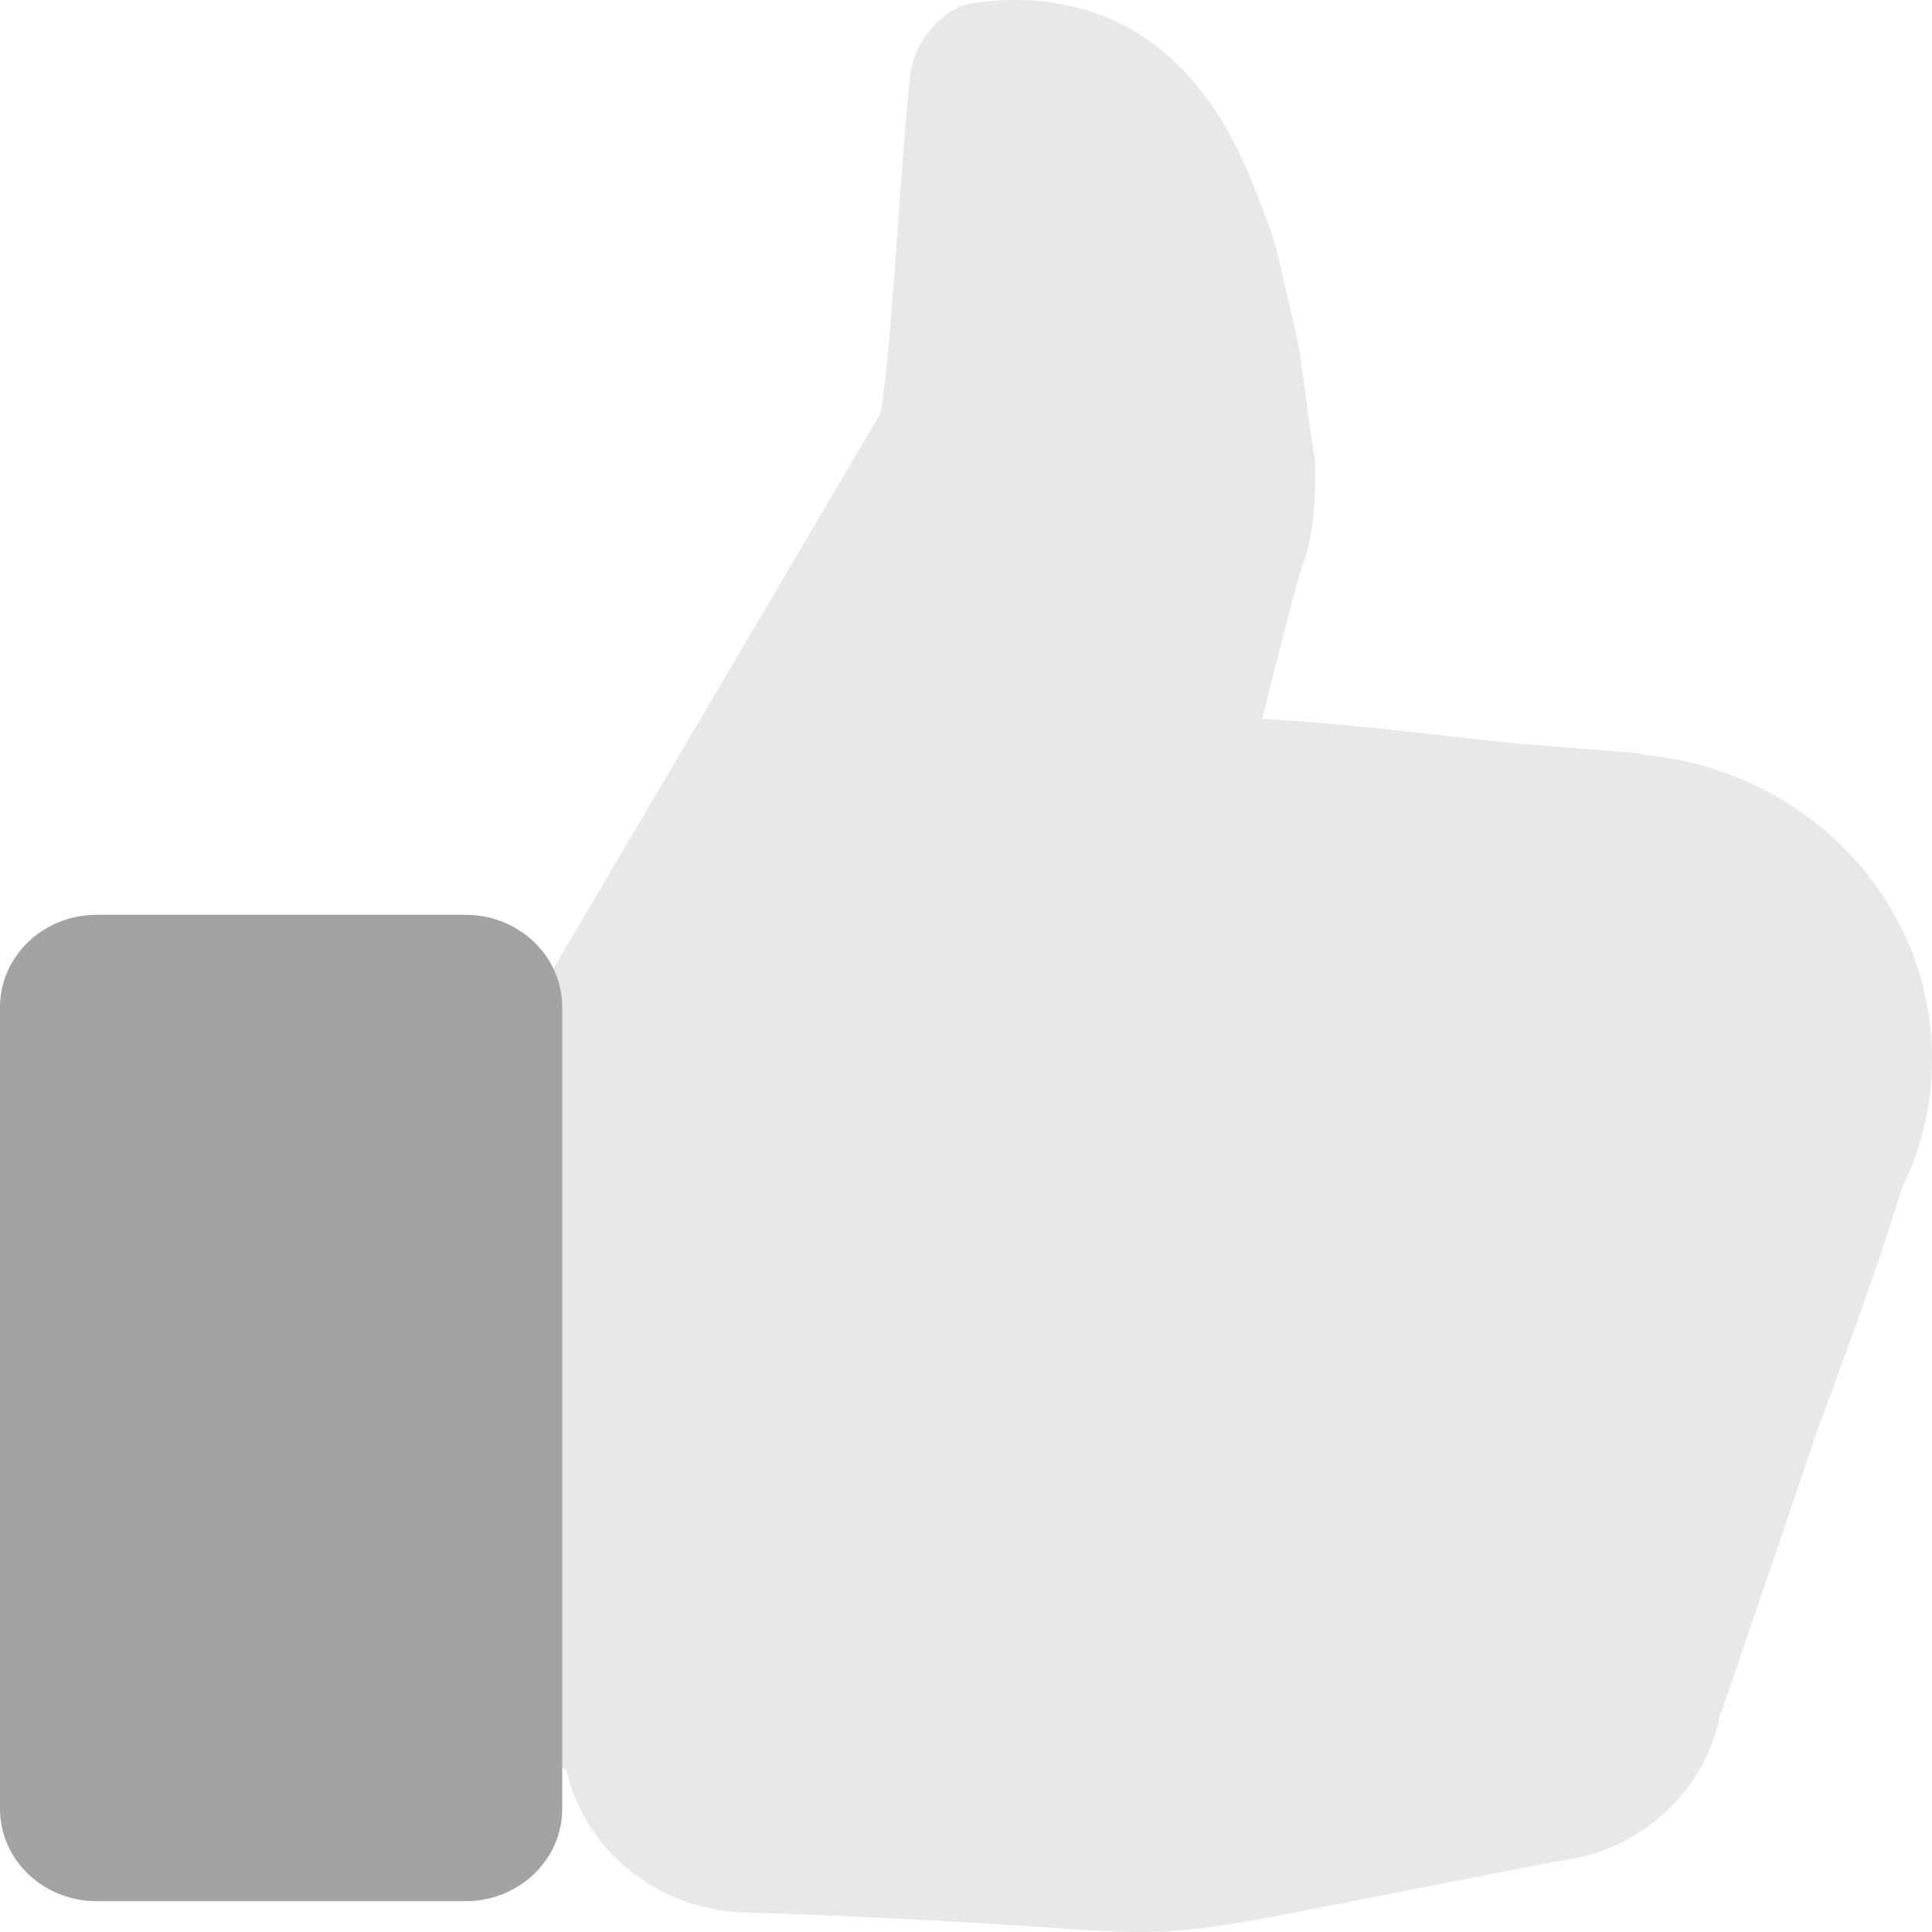 <svg width="20" height="20" viewBox="0 0 20 20" fill="none" xmlns="http://www.w3.org/2000/svg">
<path fill-rule="evenodd" clip-rule="evenodd" d="M11.989 19.677C12.662 19.652 13.328 19.475 16.01 18.963L14.166 19.079L14.788 18.963L15.042 18.739C15.287 18.881 15.575 18.963 15.883 18.963C16.779 18.963 17.505 18.27 17.505 17.414C17.505 17.162 17.442 16.924 17.33 16.714L17.505 16.559L18.756 13.133L18.719 13.038C18.96 12.823 19.163 12.571 19.32 12.291L18.511 14.666C18.159 15.614 17.807 16.563 17.505 17.62L18.511 14.666C18.81 13.86 19.109 13.055 19.377 12.182C19.563 11.812 19.667 11.396 19.667 10.957C19.667 9.388 18.336 8.116 16.694 8.116C16.561 8.116 16.429 8.125 16.3 8.141L12.637 7.799C12.637 7.799 13.072 5.992 13.187 5.693C13.301 5.394 13.281 4.79 13.281 4.79C13.264 4.724 13.225 4.43 13.187 4.148V4.148V4.148C13.153 3.894 13.121 3.65 13.107 3.591C13.056 3.371 13.017 3.202 12.986 3.066C12.924 2.795 12.893 2.659 12.851 2.527C12.81 2.396 12.758 2.267 12.655 2.012L12.637 1.968C12.298 1.127 11.598 0.119 10.087 0.351C10.056 0.356 9.783 0.519 9.751 0.824C9.712 1.203 9.672 1.75 9.632 2.304V2.305C9.556 3.355 9.477 4.432 9.397 4.449L5.809 10.54V17.93L6.164 18.111C6.258 18.882 6.943 19.48 7.775 19.48C10.612 19.573 11.304 19.703 11.989 19.677ZM7.99 19.467L8.742 19.419L8.52 19.307C8.358 19.388 8.179 19.443 7.99 19.467ZM16.966 8.116C16.482 8.092 16.032 8.052 15.593 8.005C16.355 8.068 16.966 8.116 16.966 8.116ZM15.593 8.005C14.069 7.881 11.944 7.703 12.912 7.751C13.639 7.787 14.289 7.86 14.939 7.934C15.156 7.958 15.373 7.982 15.593 8.005Z" fill="#E8E8E8"/>
<path d="M16.01 18.965L16.075 19.277L15.988 18.647L16.01 18.965ZM11.989 19.678L11.976 19.36L11.989 19.678ZM14.166 19.08L14.103 18.768L14.188 19.398L14.166 19.08ZM14.788 18.965L14.851 19.277L14.944 19.26L15.014 19.198L14.788 18.965ZM15.042 18.74L15.215 18.468L15 18.343L14.815 18.506L15.042 18.74ZM17.33 16.715L17.104 16.481L16.919 16.645L17.033 16.859L17.33 16.715ZM17.505 16.56L17.731 16.794L17.792 16.74L17.82 16.665L17.505 16.56ZM18.756 13.134L19.071 13.239L19.111 13.129L19.068 13.021L18.756 13.134ZM18.718 13.039L18.491 12.806L18.327 12.951L18.407 13.152L18.718 13.039ZM19.32 12.292L19.637 12.391L19.025 12.142L19.32 12.292ZM18.511 14.667L18.194 14.569L18.825 14.773L18.511 14.667ZM19.377 12.184L19.076 12.046L19.065 12.069L19.057 12.094L19.377 12.184ZM16.3 8.142L16.268 8.459L16.306 8.463L16.344 8.458L16.3 8.142ZM12.637 7.8L12.312 7.729L12.227 8.082L12.605 8.117L12.637 7.8ZM13.186 5.694L13.499 5.804L13.186 5.694ZM13.281 4.791L13.614 4.781L13.613 4.748L13.605 4.715L13.281 4.791ZM13.187 4.149L13.518 4.109L13.517 4.105L13.187 4.149ZM13.187 4.149L12.856 4.184L12.857 4.193L13.187 4.149ZM13.187 4.149L13.518 4.114L13.518 4.109L13.187 4.149ZM13.107 3.592L13.432 3.523L13.107 3.592ZM12.986 3.068L12.66 3.135L12.986 3.068ZM12.851 2.528L12.532 2.62V2.62L12.851 2.528ZM12.655 2.013L12.344 2.127V2.127L12.655 2.013ZM12.637 1.969L12.326 2.083V2.083L12.637 1.969ZM10.087 0.353L10.14 0.667L10.087 0.353ZM9.751 0.825L10.083 0.856L9.751 0.825ZM9.632 2.306L9.964 2.331L9.964 2.328L9.632 2.306ZM9.632 2.306L9.299 2.28L9.299 2.284L9.632 2.306ZM9.397 4.45L9.323 4.14L9.179 4.171L9.106 4.294L9.397 4.45ZM5.809 10.541L5.518 10.385L5.475 10.458V10.541H5.809ZM5.809 17.932H5.475V18.123L5.652 18.213L5.809 17.932ZM6.164 18.112L6.495 18.075L6.475 17.909L6.321 17.831L6.164 18.112ZM7.775 19.481L7.786 19.163L7.781 19.163H7.775V19.481ZM7.99 19.468L7.946 19.152L8.012 19.785L7.99 19.468ZM8.742 19.421L8.763 19.738L9.933 19.665L8.898 19.139L8.742 19.421ZM8.52 19.308L8.677 19.027L8.522 18.948L8.367 19.025L8.52 19.308ZM18.511 14.667L18.828 14.766L18.197 14.561L18.511 14.667ZM17.505 17.621L17.183 17.538L17.822 17.72L17.505 17.621ZM16.966 8.117L16.949 8.435L16.994 7.8L16.966 8.117ZM12.912 7.752L12.895 8.07L12.912 7.752ZM14.939 7.935L14.978 7.618L14.939 7.935ZM15.945 18.652C15.273 18.78 14.728 18.887 14.277 18.977C13.826 19.066 13.473 19.136 13.181 19.191C12.597 19.302 12.284 19.348 11.976 19.36L12.002 19.997C12.367 19.983 12.723 19.928 13.311 19.816C13.606 19.76 13.963 19.689 14.412 19.6C14.862 19.512 15.406 19.405 16.075 19.277L15.945 18.652ZM14.188 19.398L16.032 19.282L15.988 18.647L14.145 18.762L14.188 19.398ZM14.23 19.393L14.851 19.277L14.724 18.652L14.103 18.768L14.23 19.393ZM15.014 19.198L15.268 18.974L14.815 18.506L14.561 18.731L15.014 19.198ZM14.868 19.012C15.164 19.184 15.512 19.283 15.883 19.283V18.646C15.638 18.646 15.409 18.581 15.215 18.468L14.868 19.012ZM15.883 19.283C16.963 19.283 17.838 18.447 17.838 17.415H17.171C17.171 18.095 16.595 18.646 15.883 18.646V19.283ZM17.838 17.415C17.838 17.112 17.762 16.825 17.627 16.571L17.033 16.859C17.121 17.026 17.171 17.214 17.171 17.415H17.838ZM17.557 16.948L17.731 16.794L17.278 16.326L17.104 16.481L17.557 16.948ZM17.82 16.665L19.071 13.239L18.441 13.029L17.19 16.455L17.82 16.665ZM19.068 13.021L19.03 12.926L18.407 13.152L18.445 13.247L19.068 13.021ZM18.945 13.272C19.213 13.034 19.44 12.754 19.614 12.442L19.025 12.142C18.887 12.391 18.706 12.615 18.491 12.806L18.945 13.272ZM19.003 12.194L18.194 14.569L18.828 14.766L19.637 12.391L19.003 12.194ZM18.825 14.773C19.123 13.969 19.425 13.155 19.697 12.274L19.057 12.094C18.792 12.956 18.496 13.754 18.197 14.561L18.825 14.773ZM19.678 12.321C19.884 11.908 20 11.446 20 10.958H19.334C19.334 11.348 19.241 11.717 19.076 12.046L19.678 12.321ZM20 10.958C20 9.213 18.52 7.799 16.694 7.799V8.436C18.152 8.436 19.334 9.565 19.334 10.958H20ZM16.694 7.799C16.546 7.799 16.4 7.808 16.256 7.826L16.344 8.458C16.458 8.443 16.575 8.436 16.694 8.436V7.799ZM16.332 7.825L12.67 7.483L12.605 8.117L16.268 8.459L16.332 7.825ZM12.637 7.8C12.962 7.872 12.962 7.872 12.962 7.872C12.962 7.872 12.962 7.872 12.962 7.871C12.962 7.871 12.962 7.871 12.962 7.871C12.962 7.871 12.962 7.871 12.962 7.87C12.963 7.869 12.963 7.868 12.963 7.866C12.964 7.863 12.965 7.858 12.967 7.851C12.97 7.838 12.975 7.819 12.981 7.794C12.993 7.744 13.01 7.672 13.031 7.586C13.074 7.412 13.132 7.177 13.193 6.934C13.319 6.433 13.45 5.931 13.499 5.804L12.873 5.585C12.807 5.756 12.665 6.308 12.545 6.785C12.483 7.03 12.425 7.266 12.382 7.441C12.361 7.528 12.343 7.6 12.331 7.65C12.325 7.675 12.32 7.695 12.317 7.708C12.316 7.715 12.314 7.72 12.314 7.724C12.313 7.725 12.313 7.727 12.313 7.728C12.313 7.728 12.312 7.728 12.312 7.729C12.312 7.729 12.312 7.729 12.312 7.729C12.312 7.729 12.312 7.729 12.312 7.729C12.312 7.729 12.312 7.729 12.637 7.8ZM13.499 5.804C13.576 5.604 13.6 5.334 13.61 5.146C13.614 5.045 13.616 4.955 13.616 4.89C13.615 4.857 13.615 4.831 13.615 4.812C13.615 4.803 13.614 4.795 13.614 4.79C13.614 4.788 13.614 4.785 13.614 4.784C13.614 4.783 13.614 4.783 13.614 4.782C13.614 4.782 13.614 4.782 13.614 4.782C13.614 4.782 13.614 4.781 13.614 4.781V4.781C13.614 4.781 13.614 4.781 13.281 4.791C12.948 4.802 12.948 4.802 12.948 4.802V4.801C12.948 4.801 12.948 4.801 12.948 4.801C12.948 4.801 12.948 4.801 12.948 4.802C12.948 4.802 12.948 4.802 12.948 4.802C12.948 4.803 12.948 4.804 12.948 4.806C12.948 4.81 12.948 4.816 12.948 4.824C12.948 4.839 12.949 4.862 12.949 4.891C12.949 4.948 12.948 5.028 12.944 5.116C12.934 5.304 12.911 5.485 12.873 5.585L13.499 5.804ZM13.605 4.715C13.605 4.717 13.604 4.714 13.602 4.701C13.6 4.689 13.597 4.674 13.594 4.654C13.588 4.616 13.58 4.566 13.572 4.509C13.556 4.393 13.537 4.25 13.518 4.109L12.856 4.19C12.875 4.33 12.895 4.476 12.911 4.594C12.927 4.703 12.943 4.814 12.957 4.867L13.605 4.715ZM13.517 4.105L13.517 4.105L12.857 4.193V4.193L13.517 4.105ZM13.518 4.114V4.114L12.856 4.184L13.518 4.114ZM13.518 4.109C13.486 3.869 13.45 3.601 13.432 3.523L12.782 3.662C12.781 3.661 12.782 3.665 12.784 3.676C12.786 3.686 12.788 3.699 12.791 3.716C12.796 3.749 12.802 3.791 12.809 3.84C12.823 3.939 12.839 4.062 12.856 4.189L13.518 4.109ZM13.432 3.523C13.381 3.304 13.342 3.135 13.311 3L12.66 3.135C12.691 3.271 12.73 3.441 12.782 3.662L13.432 3.523ZM13.311 3C13.251 2.733 13.217 2.583 13.171 2.436L12.532 2.62C12.569 2.738 12.597 2.859 12.66 3.135L13.311 3ZM13.171 2.436C13.125 2.291 13.067 2.149 12.966 1.898L12.344 2.127C12.449 2.387 12.495 2.503 12.532 2.62L13.171 2.436ZM12.966 1.898L12.948 1.854L12.326 2.083L12.344 2.127L12.966 1.898ZM12.948 1.854C12.769 1.411 12.484 0.892 12.017 0.515C11.536 0.127 10.885 -0.093 10.034 0.038L10.14 0.667C10.8 0.565 11.255 0.734 11.586 1.001C11.931 1.28 12.166 1.686 12.326 2.083L12.948 1.854ZM10.034 0.038C9.99 0.045 9.957 0.059 9.947 0.063C9.931 0.069 9.917 0.076 9.905 0.082C9.881 0.095 9.857 0.109 9.833 0.126C9.785 0.158 9.729 0.203 9.674 0.261C9.564 0.375 9.444 0.554 9.419 0.794L10.083 0.856C10.09 0.791 10.123 0.736 10.165 0.691C10.186 0.67 10.206 0.654 10.219 0.645C10.226 0.641 10.228 0.64 10.225 0.641C10.224 0.642 10.219 0.644 10.21 0.648C10.206 0.65 10.199 0.652 10.19 0.655C10.181 0.658 10.164 0.663 10.14 0.667L10.034 0.038ZM9.419 0.794C9.38 1.179 9.339 1.731 9.299 2.283L9.964 2.328C10.005 1.771 10.044 1.23 10.083 0.856L9.419 0.794ZM9.299 2.28V2.28L9.964 2.331V2.331L9.299 2.28ZM9.299 2.284C9.261 2.81 9.223 3.338 9.184 3.736C9.164 3.936 9.145 4.096 9.127 4.206C9.118 4.262 9.111 4.294 9.106 4.308C9.104 4.317 9.106 4.306 9.117 4.286C9.122 4.277 9.135 4.254 9.16 4.229C9.183 4.205 9.237 4.158 9.323 4.14L9.47 4.761C9.562 4.741 9.62 4.692 9.648 4.662C9.678 4.632 9.696 4.602 9.707 4.583C9.727 4.546 9.74 4.509 9.747 4.484C9.763 4.432 9.775 4.369 9.786 4.305C9.807 4.175 9.828 3.997 9.848 3.795C9.887 3.387 9.926 2.851 9.964 2.328L9.299 2.284ZM9.106 4.294L5.518 10.385L6.099 10.697L9.687 4.606L9.106 4.294ZM5.475 10.541V17.932H6.142V10.541H5.475ZM5.652 18.213L6.008 18.393L6.321 17.831L5.965 17.65L5.652 18.213ZM5.833 18.149C5.946 19.078 6.772 19.8 7.775 19.8V19.163C7.114 19.163 6.57 18.687 6.495 18.075L5.833 18.149ZM11.976 19.36C11.656 19.372 11.335 19.348 10.712 19.306C10.096 19.265 9.21 19.209 7.786 19.163L7.764 19.799C9.177 19.846 10.055 19.901 10.666 19.942C11.27 19.982 11.637 20.01 12.002 19.997L11.976 19.36ZM8.012 19.785L8.763 19.738L8.72 19.103L7.968 19.15L8.012 19.785ZM8.364 19.589L8.585 19.702L8.898 19.139L8.677 19.027L8.364 19.589ZM8.034 19.783C8.262 19.755 8.477 19.688 8.674 19.591L8.367 19.025C8.238 19.089 8.096 19.133 7.946 19.152L8.034 19.783ZM18.197 14.561C17.845 15.508 17.489 16.467 17.183 17.538L17.826 17.706C18.125 16.661 18.473 15.723 18.825 14.773L18.197 14.561ZM17.822 17.72L18.828 14.766L18.194 14.569L17.188 17.523L17.822 17.72ZM16.983 7.799C16.508 7.776 16.064 7.736 15.629 7.69L15.556 8.323C15.999 8.37 16.456 8.411 16.949 8.435L16.983 7.799ZM15.564 8.324C15.945 8.355 16.289 8.383 16.537 8.403C16.661 8.413 16.762 8.421 16.831 8.426C16.866 8.429 16.892 8.431 16.911 8.433C16.92 8.433 16.927 8.434 16.931 8.434C16.934 8.434 16.936 8.435 16.937 8.435C16.937 8.435 16.938 8.435 16.938 8.435C16.938 8.435 16.938 8.435 16.938 8.435C16.939 8.435 16.939 8.435 16.939 8.435C16.939 8.435 16.939 8.435 16.966 8.117C16.994 7.8 16.994 7.8 16.994 7.8C16.994 7.8 16.994 7.8 16.994 7.8C16.994 7.8 16.994 7.8 16.994 7.8C16.994 7.8 16.994 7.8 16.993 7.8C16.993 7.8 16.993 7.8 16.992 7.8C16.991 7.8 16.989 7.8 16.987 7.799C16.982 7.799 16.975 7.798 16.966 7.798C16.948 7.796 16.921 7.794 16.886 7.791C16.817 7.786 16.717 7.778 16.593 7.768C16.345 7.748 16.002 7.72 15.621 7.689L15.564 8.324ZM12.93 7.434C12.812 7.428 12.727 7.425 12.681 7.426C12.675 7.426 12.645 7.426 12.612 7.432C12.603 7.433 12.581 7.437 12.554 7.447C12.547 7.449 12.451 7.479 12.387 7.575C12.345 7.638 12.323 7.722 12.342 7.81C12.358 7.888 12.401 7.94 12.426 7.965C12.472 8.012 12.522 8.033 12.531 8.037C12.562 8.05 12.588 8.056 12.594 8.058C12.604 8.06 12.614 8.062 12.62 8.063C12.634 8.065 12.648 8.068 12.661 8.069C12.758 8.083 12.99 8.105 13.287 8.132C13.889 8.186 14.802 8.262 15.564 8.324L15.621 7.689C14.859 7.627 13.948 7.551 13.349 7.498C13.045 7.47 12.832 7.449 12.756 7.439C12.747 7.438 12.743 7.437 12.744 7.437C12.744 7.437 12.748 7.438 12.755 7.439C12.756 7.44 12.779 7.445 12.808 7.457C12.816 7.461 12.865 7.481 12.911 7.528C12.936 7.553 12.978 7.604 12.995 7.682C13.014 7.77 12.992 7.854 12.95 7.917C12.886 8.013 12.79 8.042 12.784 8.044C12.759 8.053 12.738 8.057 12.73 8.059C12.703 8.063 12.683 8.063 12.693 8.063C12.71 8.062 12.771 8.064 12.895 8.07L12.93 7.434ZM14.978 7.618C14.329 7.545 13.668 7.471 12.93 7.434L12.895 8.07C13.609 8.106 14.249 8.178 14.9 8.251L14.978 7.618ZM15.629 7.69C15.411 7.667 15.195 7.643 14.978 7.618L14.9 8.251C15.117 8.275 15.335 8.3 15.556 8.323L15.629 7.69Z" fill="#E8E8E8"/>
<path d="M1 19.681H4.82C5.372 19.681 5.82 19.253 5.82 18.725L5.82 10.426C5.82 9.898 5.372 9.47 4.82 9.47H1C0.448 9.47 0 9.898 0 10.426L0 18.725C0 19.253 0.448 19.681 1 19.681Z" fill="#A3A3A3"/>
</svg>
